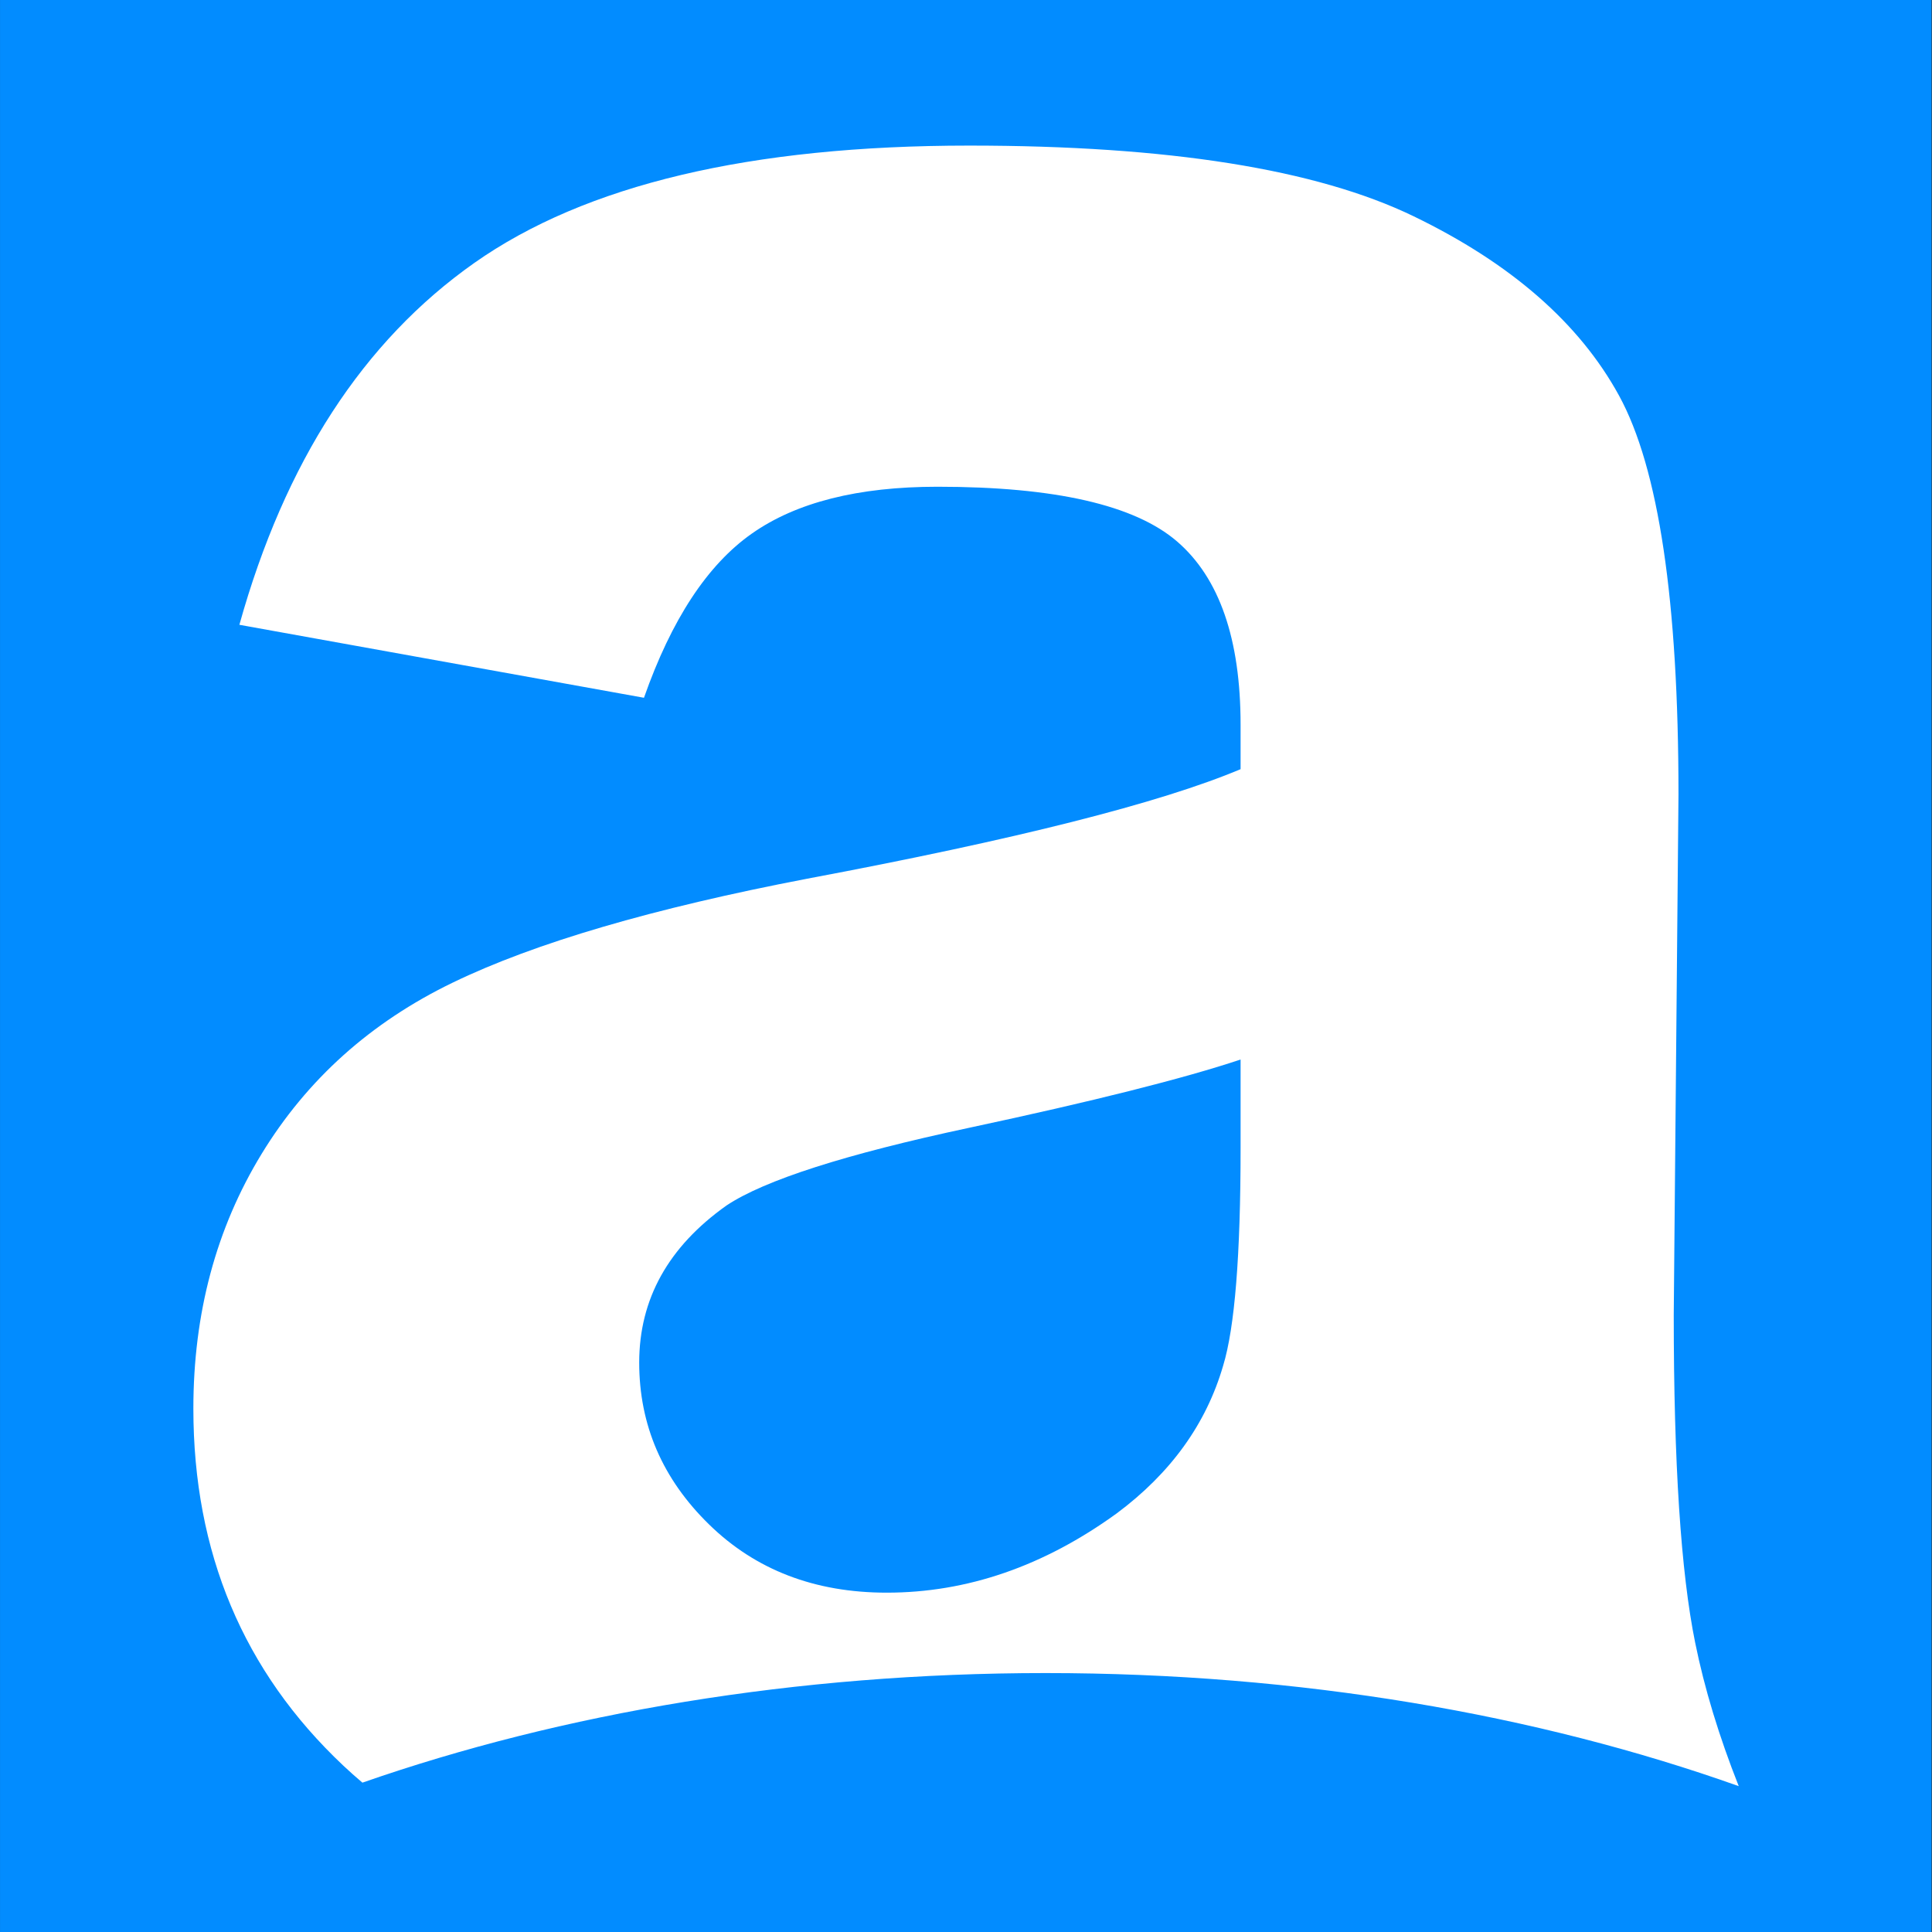 <?xml version="1.0" encoding="UTF-8" standalone="no"?>
<!DOCTYPE svg PUBLIC "-//W3C//DTD SVG 1.1//EN" "http://www.w3.org/Graphics/SVG/1.1/DTD/svg11.dtd">
<svg width="100%" height="100%" viewBox="0 0 5906 5906" version="1.1" xmlns="http://www.w3.org/2000/svg" xmlns:xlink="http://www.w3.org/1999/xlink" xml:space="preserve" xmlns:serif="http://www.serif.com/" style="fill-rule:evenodd;clip-rule:evenodd;stroke-linejoin:round;stroke-miterlimit:2;">
    <rect x="0" y="0" width="5906" height="5906" fill="#333333" stroke="none"/>
    <g transform="matrix(0.916,0,0,0.912,279.449,249.785)">
        <rect x="-305" y="-274" width="6446" height="6478" style="fill:rgb(2,140,255);"/>
    </g>
    <g transform="matrix(8.278,0,0,8.278,-13756.9,-21209.6)">
        <path d="M1795.7,3220.47C1793.29,3218.44 1790.94,3216.34 1788.64,3214.18C1751.72,3179.41 1733.27,3135.47 1733.27,3082.34C1733.27,3047.18 1741.66,3015.84 1758.46,2988.3C1775.26,2960.76 1798.79,2939.66 1829.07,2925.02C1859.34,2910.37 1902.99,2897.58 1960.02,2886.64C2036.98,2872.18 2090.3,2858.71 2119.99,2846.21L2119.99,2829.8C2119.99,2798.16 2112.17,2775.6 2096.55,2762.13C2080.92,2748.65 2051.43,2741.91 2008.07,2741.91C1978.77,2741.91 1955.92,2747.67 1939.52,2759.2C1923.11,2770.72 1909.83,2790.93 1899.67,2819.84L1750.26,2792.89C1767.06,2732.73 1795.96,2688.2 1836.98,2659.29C1877.99,2630.39 1938.93,2615.93 2019.79,2615.93C2093.23,2615.93 2147.91,2624.63 2183.85,2642.01C2219.79,2659.39 2245.08,2681.46 2259.73,2708.22C2274.38,2734.98 2281.7,2784.1 2281.7,2855.58L2279.95,3047.77C2279.95,3102.46 2282.58,3142.79 2287.86,3168.77C2291.28,3185.65 2296.65,3203.31 2303.95,3221.76C2229.52,3195.28 2141.84,3180 2048,3180C1955.7,3180 1869.35,3194.79 1795.7,3220.47ZM2119.99,2953.43C2098.89,2960.47 2065.49,2968.86 2019.79,2978.63C1974.09,2988.39 1944.2,2997.97 1930.14,3007.34C1908.66,3022.58 1897.91,3041.91 1897.91,3065.35C1897.91,3088.39 1906.51,3108.32 1923.7,3125.11C1940.88,3141.91 1962.76,3150.31 1989.32,3150.31C2019.01,3150.31 2047.33,3140.54 2074.28,3121.01C2094.2,3106.17 2107.29,3088 2113.54,3066.52C2117.84,3052.46 2119.99,3025.7 2119.99,2986.25L2119.99,2953.43Z" style="fill:white;fill-rule:nonzero;"/>
    </g>
</svg>
